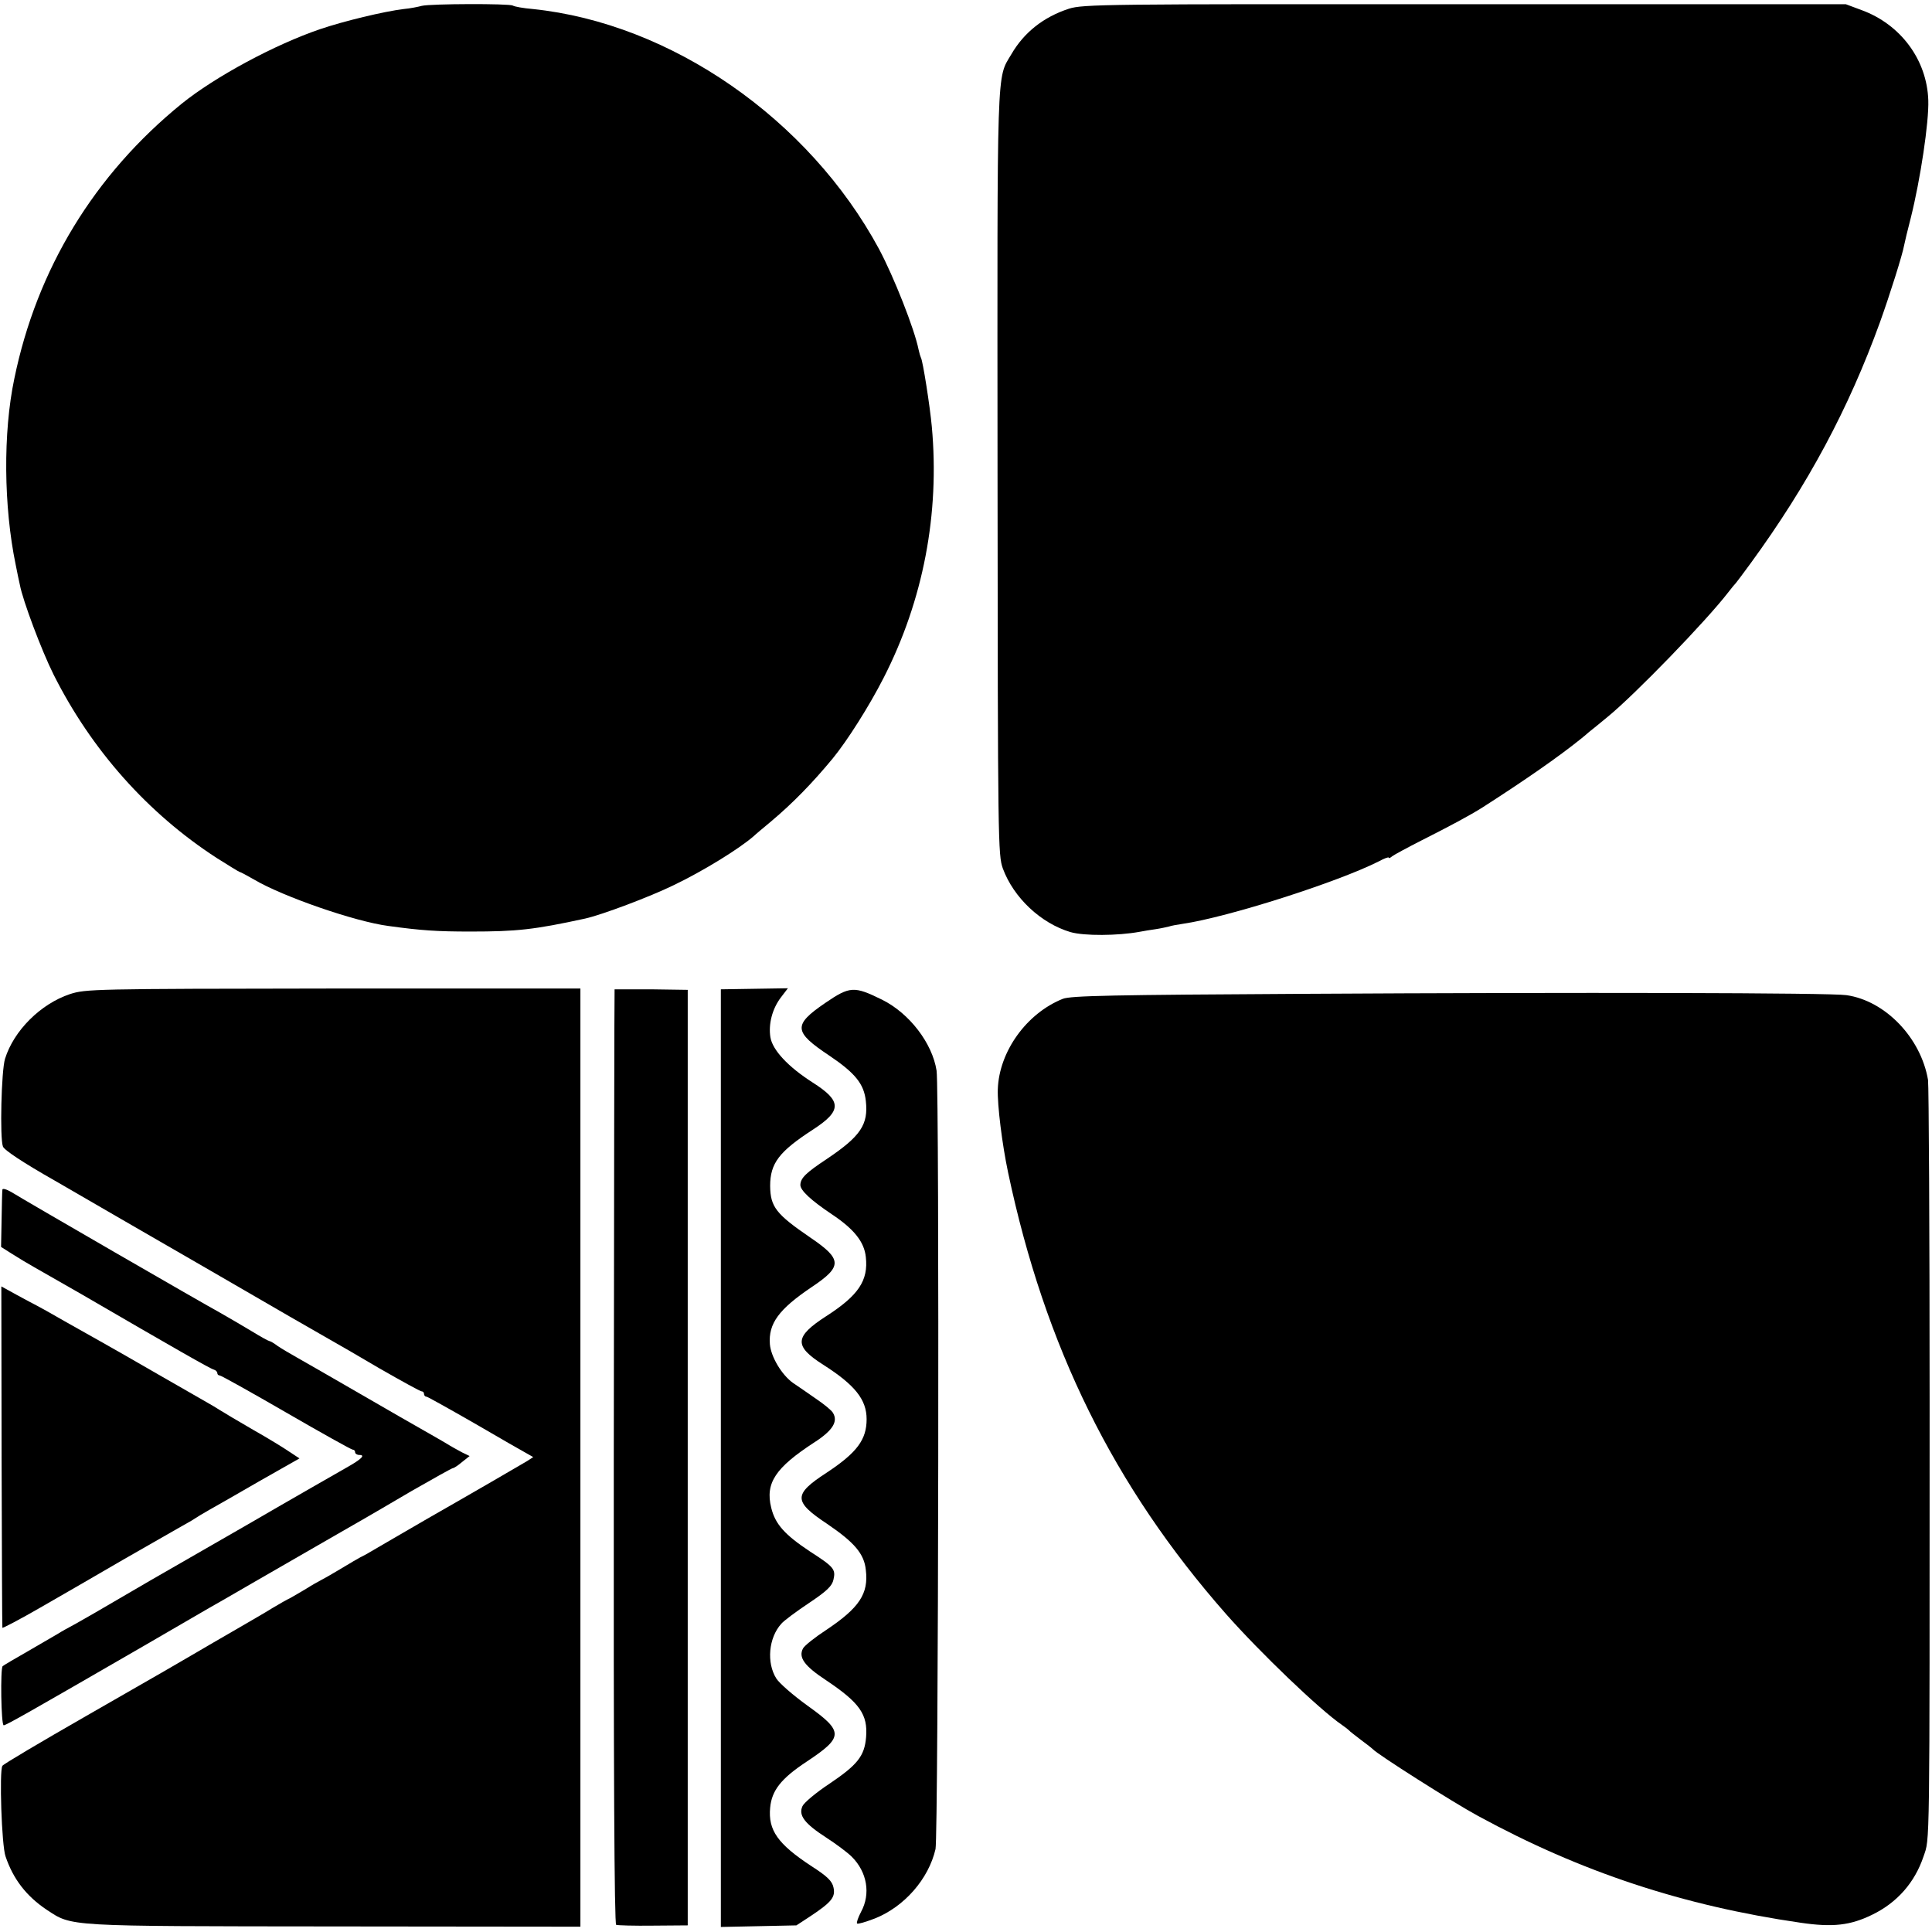 <?xml version="1.0" standalone="no"?>
<!DOCTYPE svg PUBLIC "-//W3C//DTD SVG 20010904//EN"
 "http://www.w3.org/TR/2001/REC-SVG-20010904/DTD/svg10.dtd">
<svg version="1.0" xmlns="http://www.w3.org/2000/svg"
 width="729pt" height="729pt" viewBox="0 0 729 729"
 preserveAspectRatio="xMidYMid meet">
<g transform="translate(0,729) scale(0.1,-0.1)"
fill="#000000" stroke="none">
<path d="M1592 7268 c-15 -4 -45 -10 -68 -12 -75 -9 -228 -46 -316 -76 -171
-58 -397 -180 -522 -281 -330 -268 -547 -624 -632 -1038 -43 -204 -40 -483 5
-701 6 -30 13 -65 16 -77 11 -59 82 -248 127 -338 143 -285 356 -524 615 -692
46 -29 85 -53 87 -53 3 0 27 -13 55 -29 108 -64 382 -159 507 -175 123 -17
183 -21 309 -21 175 0 240 7 433 49 63 14 244 82 334 126 109 52 247 137 302
185 6 6 36 31 66 56 82 69 155 144 232 237 55 67 138 198 192 304 150 293 212
620 182 948 -7 77 -34 249 -41 260 -2 4 -6 17 -9 31 -15 76 -93 274 -149 379
-265 491 -785 852 -1307 906 -36 3 -69 9 -75 13 -14 8 -310 7 -343 -1z"/>
<path d="M4033 7257 c-95 -31 -169 -89 -217 -172 -56 -94 -53 -21 -52 -1580 1
-1401 2 -1441 20 -1492 41 -111 144 -207 255 -240 52 -15 179 -14 261 1 14 3
41 7 61 10 20 3 42 8 50 10 8 3 31 7 51 10 172 25 587 158 741 236 20 11 37
17 37 14 0 -4 6 -1 13 5 8 6 58 33 113 61 105 53 180 93 229 124 159 102 287
191 370 258 6 5 20 16 31 26 12 9 43 35 70 57 103 84 374 364 456 471 12 16
25 31 28 34 3 3 28 37 56 75 216 296 370 584 488 910 37 103 85 255 91 290 2
11 13 57 25 103 36 144 69 362 66 444 -5 152 -104 286 -252 340 l-59 22 -1438
0 c-1358 1 -1441 0 -1494 -17z"/>
<path d="M264 3539 c-111 -37 -212 -138 -245 -244 -14 -45 -20 -299 -8 -331 4
-13 76 -61 196 -129 103 -60 368 -213 588 -340 220 -128 420 -243 445 -257 25
-14 112 -64 193 -112 82 -47 153 -86 158 -86 5 0 9 -4 9 -10 0 -5 4 -10 9 -10
4 0 86 -46 182 -101 96 -56 185 -107 198 -114 l23 -13 -23 -15 c-20 -12 -183
-107 -379 -219 -61 -35 -194 -113 -215 -125 -11 -7 -27 -15 -35 -19 -8 -4 -42
-24 -75 -44 -33 -20 -67 -39 -75 -43 -8 -4 -33 -18 -55 -32 -22 -13 -49 -29
-60 -35 -11 -5 -41 -22 -66 -37 -25 -16 -95 -56 -155 -91 -60 -35 -118 -68
-129 -75 -61 -36 -139 -81 -420 -242 -171 -98 -313 -182 -316 -188 -12 -18 -3
-301 12 -342 29 -86 79 -150 155 -201 98 -64 64 -62 1086 -63 l928 -1 0 1770
0 1770 -932 0 c-911 -1 -934 -2 -994 -21z"/>
<path d="M2319 3557 c-1 -1 -2 -795 -3 -1764 -1 -1169 2 -1764 9 -1766 5 -2
68 -4 140 -3 l130 1 0 1765 0 1765 -138 2 c-75 0 -138 0 -138 0z"/>
<path d="M2720 1788 l0 -1769 143 3 142 3 55 36 c78 52 93 71 85 107 -5 24
-23 42 -84 81 -126 83 -163 135 -155 220 6 65 41 110 138 174 140 93 140 113
3 211 -54 39 -107 85 -118 103 -37 59 -29 153 19 206 9 11 56 46 104 78 69 46
88 65 93 89 9 39 1 48 -89 106 -95 63 -131 103 -146 165 -23 93 16 151 162
246 70 45 91 79 71 112 -5 9 -34 33 -64 53 -30 21 -69 48 -87 60 -42 30 -83
98 -87 146 -6 78 34 132 157 215 117 78 117 105 -4 187 -130 89 -151 116 -152
195 0 86 34 130 162 213 109 71 109 107 -1 177 -94 60 -152 123 -160 171 -8
50 7 108 40 151 l26 34 -127 -2 -126 -2 0 -1769z"/>
<path d="M3113 3505 c-121 -83 -119 -108 16 -198 98 -66 131 -107 138 -171 10
-89 -19 -133 -147 -219 -80 -53 -99 -72 -100 -98 0 -21 40 -58 119 -111 84
-56 122 -104 128 -161 10 -89 -28 -145 -149 -223 -121 -78 -123 -113 -11 -184
119 -76 163 -131 163 -205 0 -77 -36 -126 -151 -202 -126 -82 -126 -108 2
-193 103 -70 140 -113 146 -174 11 -90 -25 -143 -149 -226 -43 -28 -82 -59
-88 -70 -18 -34 5 -66 87 -120 127 -85 158 -129 151 -215 -6 -71 -32 -104
-139 -176 -50 -33 -95 -71 -101 -84 -16 -35 8 -66 90 -119 37 -24 80 -56 96
-72 58 -58 72 -140 35 -208 -11 -21 -18 -41 -15 -44 3 -3 33 6 67 19 111 44
203 149 229 262 11 50 15 2867 4 2937 -16 104 -103 217 -206 268 -106 52 -121
51 -215 -13z"/>
<path d="M4920 3540 c-721 -4 -881 -7 -910 -19 -137 -55 -240 -199 -245 -341
-2 -59 16 -206 39 -315 139 -657 398 -1183 822 -1665 128 -145 352 -360 438
-419 12 -8 23 -17 26 -20 3 -4 23 -19 45 -36 22 -16 42 -32 45 -35 13 -17 306
-203 397 -252 389 -212 775 -339 1217 -403 122 -18 188 -10 270 30 95 46 161
122 194 220 24 71 23 -7 23 1710 0 649 -3 1198 -6 1220 -27 159 -161 299 -308
320 -59 9 -1012 11 -2047 5z"/>
<path d="M9 2801 c-1 -6 -2 -57 -3 -113 l-2 -103 41 -26 c22 -14 60 -37 85
-51 25 -14 103 -59 175 -100 356 -207 489 -283 502 -286 7 -2 13 -8 13 -13 0
-5 4 -9 9 -9 5 0 118 -63 251 -140 133 -77 246 -140 251 -140 5 0 9 -4 9 -10
0 -5 7 -10 16 -10 24 0 8 -16 -49 -48 -28 -16 -198 -113 -377 -217 -179 -103
-341 -196 -360 -207 -60 -35 -194 -113 -211 -123 -9 -5 -40 -23 -70 -40 -30
-16 -62 -34 -71 -40 -9 -5 -59 -34 -110 -64 -51 -29 -95 -55 -98 -58 -9 -8 -6
-223 4 -223 9 0 97 50 526 298 118 69 230 133 248 144 18 10 93 53 165 95 148
85 376 217 422 243 17 10 97 56 178 104 82 47 152 86 155 86 4 0 20 10 35 23
l29 23 -29 14 c-15 8 -44 24 -63 36 -19 11 -55 32 -80 46 -25 14 -133 76 -240
138 -107 62 -215 124 -240 138 -25 14 -57 33 -72 43 -14 11 -29 19 -32 19 -3
0 -34 17 -68 38 -35 21 -88 52 -118 69 -61 33 -736 423 -787 455 -19 11 -34
15 -34 9z"/>
<path d="M6 1795 c1 -352 2 -643 3 -647 0 -3 65 31 143 76 79 45 220 127 313
181 94 54 190 109 215 123 25 14 50 28 55 32 6 4 30 19 55 33 25 14 111 63
192 110 l148 84 -38 25 c-20 14 -82 52 -137 83 -55 32 -111 65 -125 74 -14 9
-34 21 -45 27 -11 6 -96 55 -190 109 -93 54 -190 109 -215 123 -25 14 -85 48
-135 76 -50 29 -97 55 -105 59 -8 4 -42 22 -75 40 l-60 33 1 -641z"/>
</g>
</svg>
